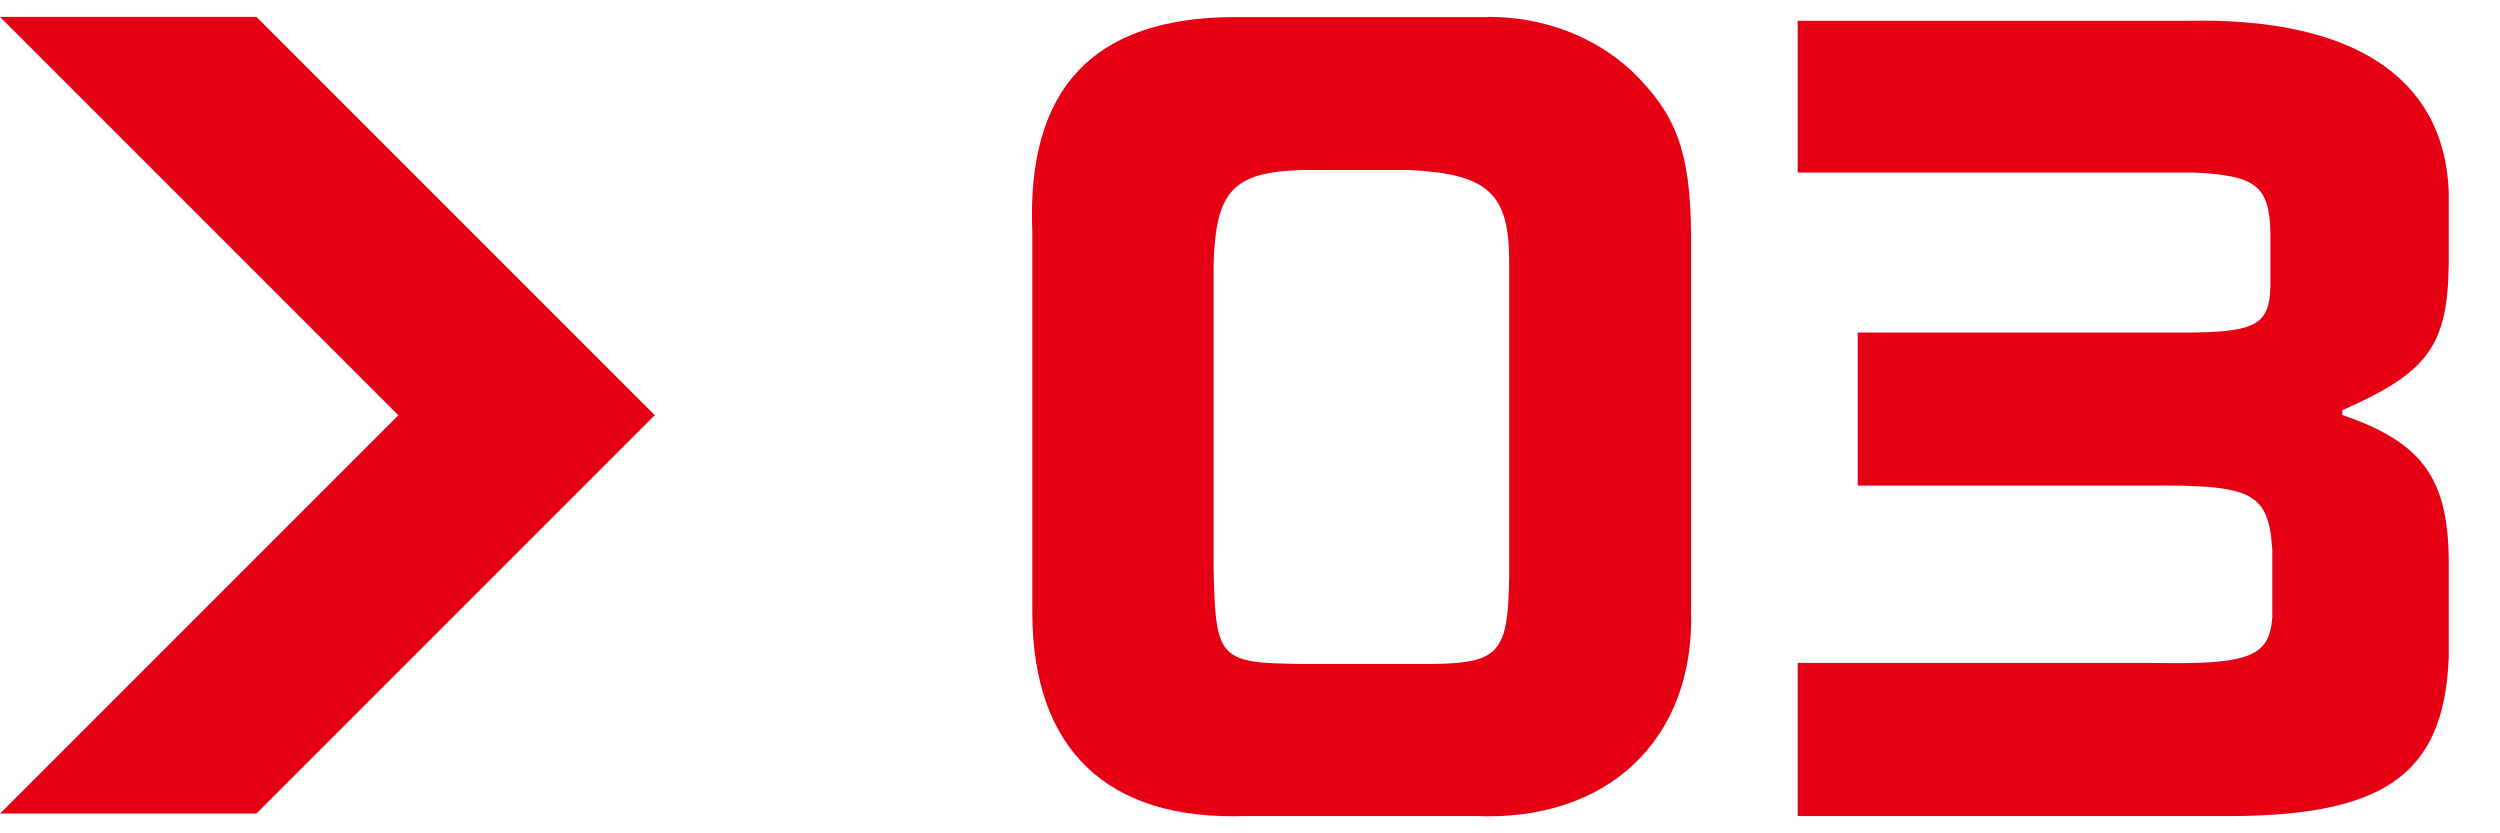 <?xml version="1.0" encoding="UTF-8"?>
<svg id="layout" xmlns="http://www.w3.org/2000/svg" viewBox="0 0 120 40">
  <defs>
    <style>
      .cls-1, .cls-2 {
        fill: #e60014;
      }

      .cls-2 {
        fill-rule: evenodd;
      }
    </style>
  </defs>
  <g>
    <path class="cls-1" d="M71.45.81c2.65,0,5.07.93,6.88,2.6,2.14,2.09,2.79,3.86,2.84,7.72v18.18c.19,6.18-4,10.14-10.37,9.86h-11.02c-6.65.23-10.23-3.21-10.23-9.81V11.09c-.28-6.83,2.93-10.23,9.62-10.27h12.27ZM62.57,8.16c-3.39.09-4.23.98-4.32,4.6v14.41c.09,4.51.23,4.65,4.28,4.7h6.28c3.16-.05,3.58-.56,3.63-4.18v-15.16c0-3.25-1.02-4.18-4.79-4.37h-5.07Z"/>
    <path class="cls-1" d="M104.94,1c7.9-.19,12.37,2.65,12.6,8.18v3.49c-.05,3.91-.98,5.21-5.11,7.02v.23c3.81,1.3,5.07,3.02,5.11,6.93v4.7c-.23,5.72-3.16,7.72-11.21,7.62h-20.04v-7.35h16.97c4.7.09,5.67-.28,5.81-2.19v-3.25c-.19-2.74-.93-3.12-6-3.07h-13.9v-7.35h16.18c2.93-.05,3.58-.42,3.63-2.19v-2.56c-.05-2.28-.65-2.79-3.72-2.93h-18.97V1h18.64Z"/>
  </g>
  <polygon class="cls-2" points="0 .81 19.12 19.93 0 39.05 12.31 39.05 31.43 19.93 12.31 .81 0 .81"/>
</svg>